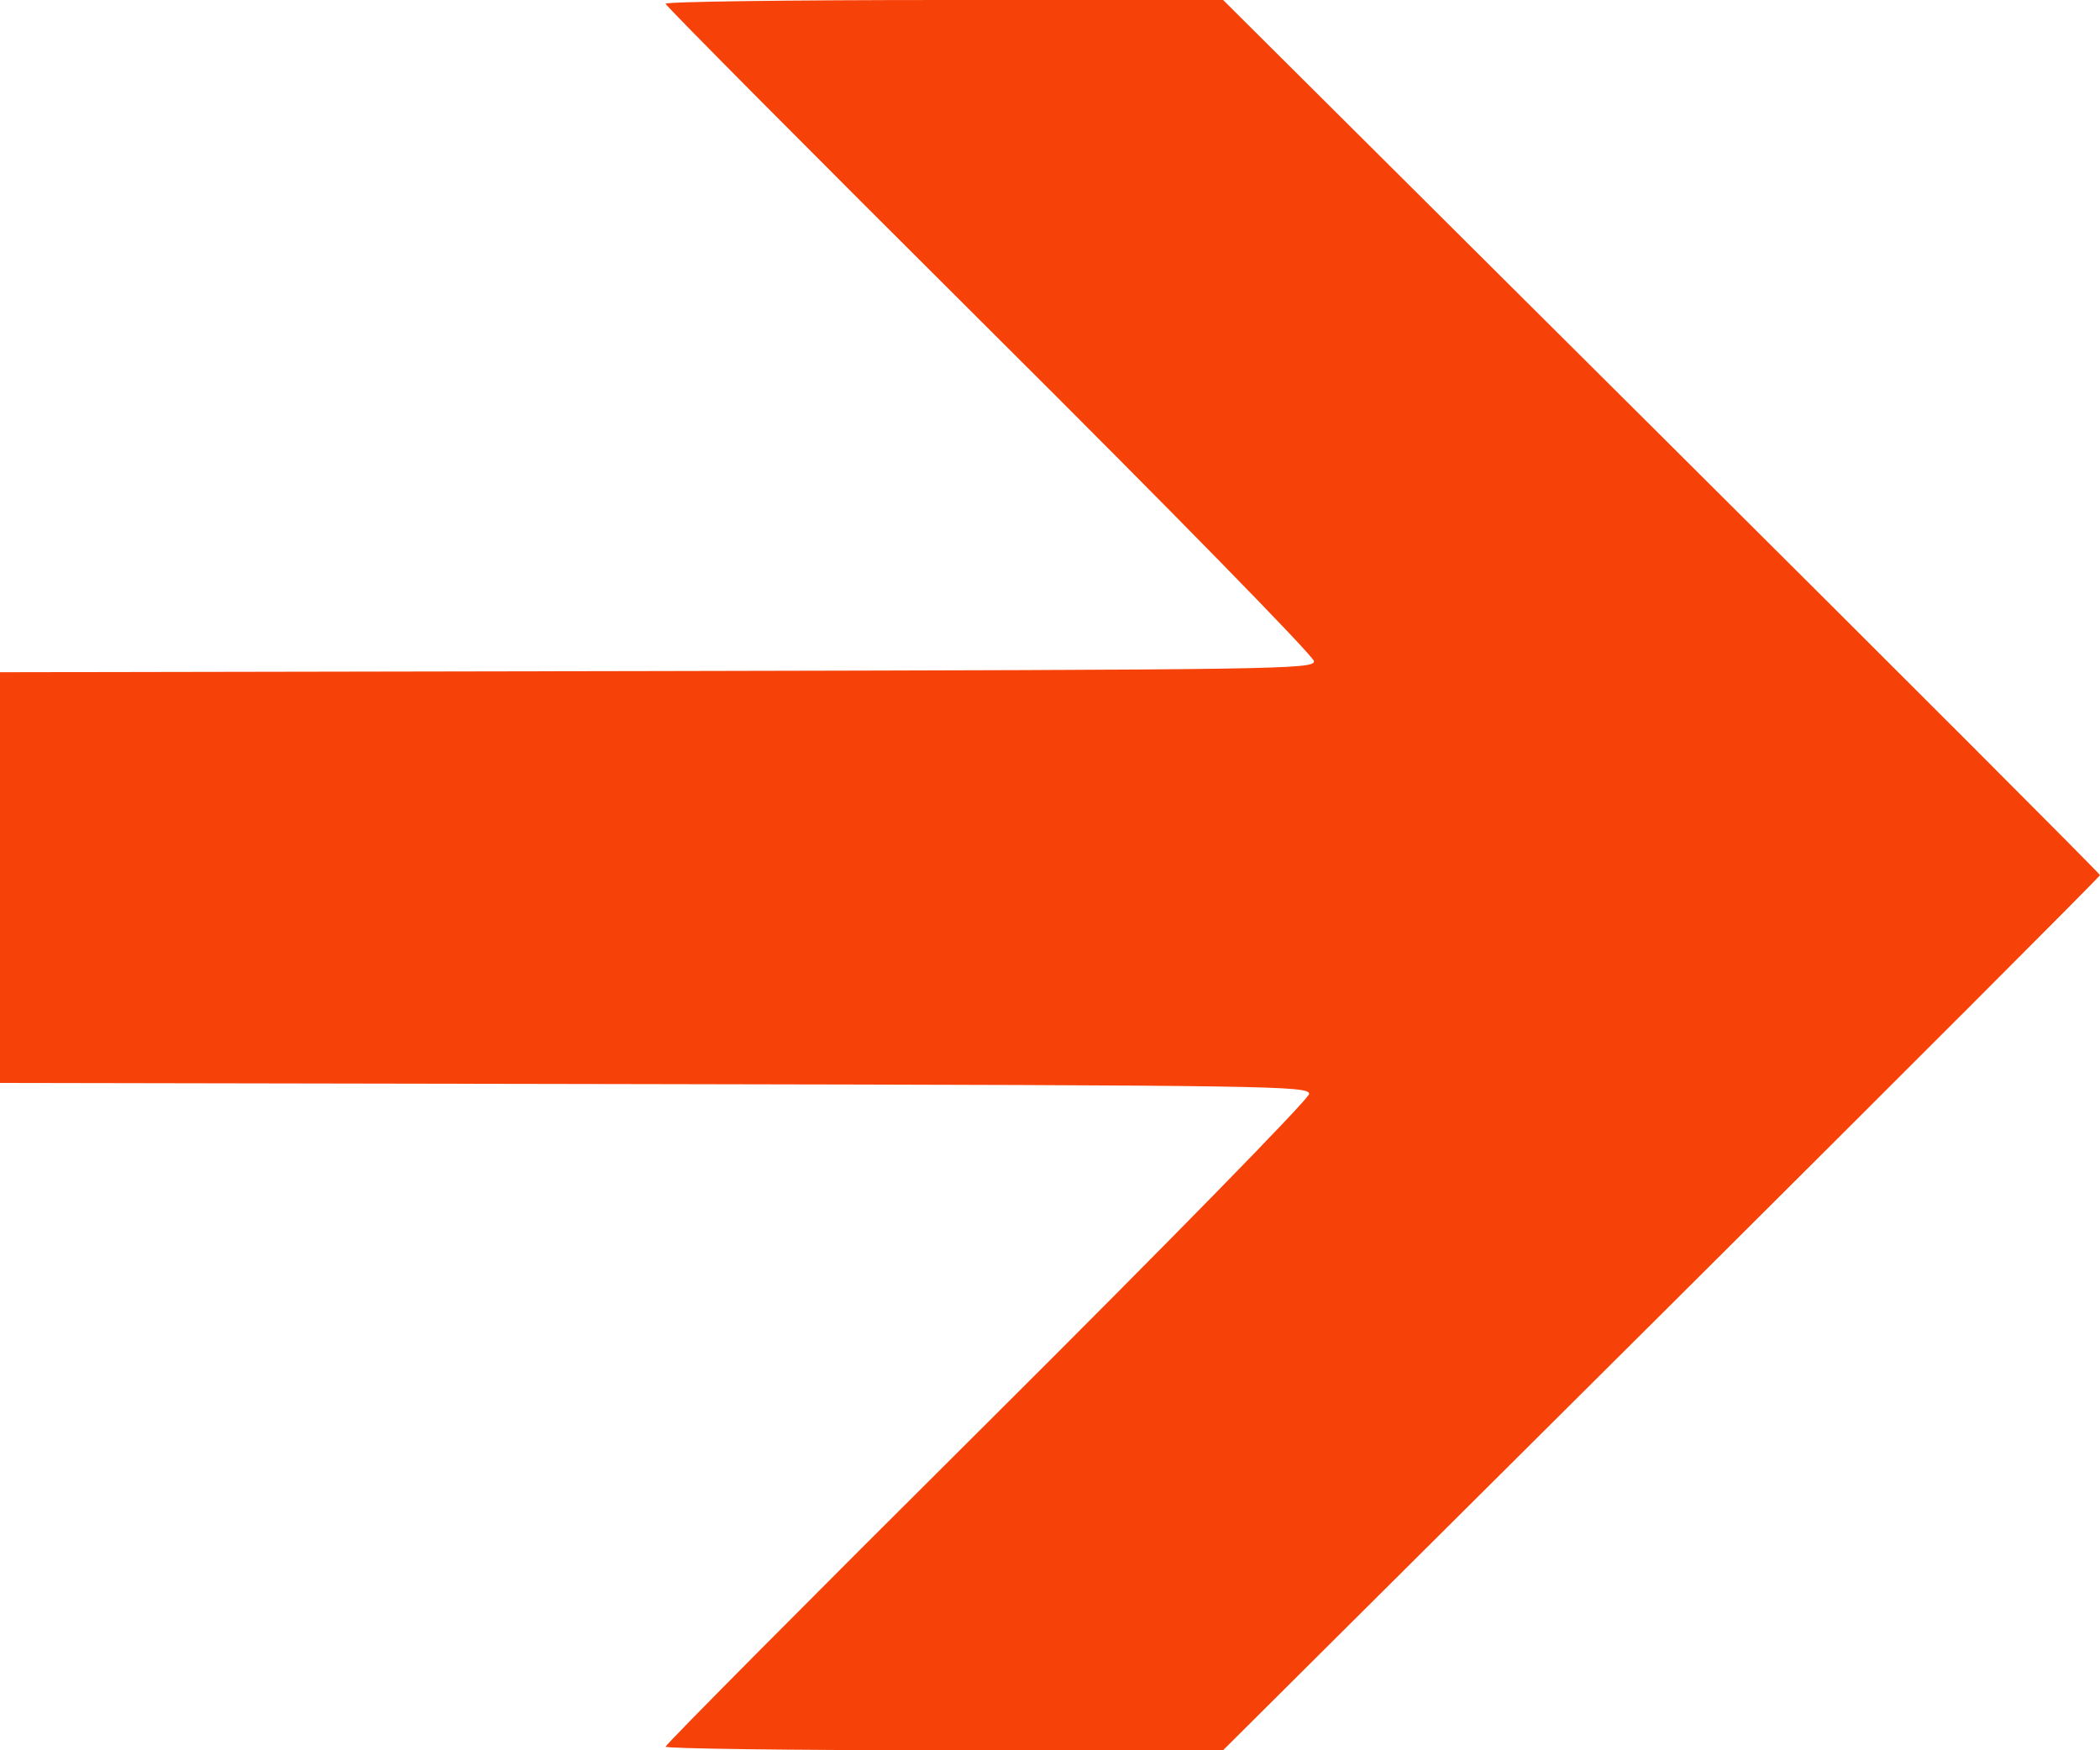 <?xml version="1.0" encoding="UTF-8"?> <svg xmlns="http://www.w3.org/2000/svg" width="18" height="15" viewBox="0 0 18 15" fill="none"><path d="M14.242 3.739L10.484 -4.34785e-07L8.095 -3.35695e-07C6.78 -2.81195e-07 5.705 0.014 5.705 0.032C5.705 0.049 6.956 1.307 8.484 2.828C10.043 4.379 11.263 5.626 11.263 5.667C11.263 5.736 10.962 5.74 5.632 5.751L2.65432e-07 5.761L3.4651e-07 7.521L4.27587e-07 9.281L5.611 9.291C10.921 9.301 11.221 9.306 11.221 9.375C11.221 9.416 10.01 10.653 8.463 12.193C6.946 13.702 5.705 14.951 5.705 14.969C5.705 14.986 6.78 15 8.094 15L10.483 15L14.242 11.261C16.309 9.204 18 7.512 18 7.5C18 7.488 16.309 5.796 14.242 3.739Z" fill="#F64209"></path></svg> 